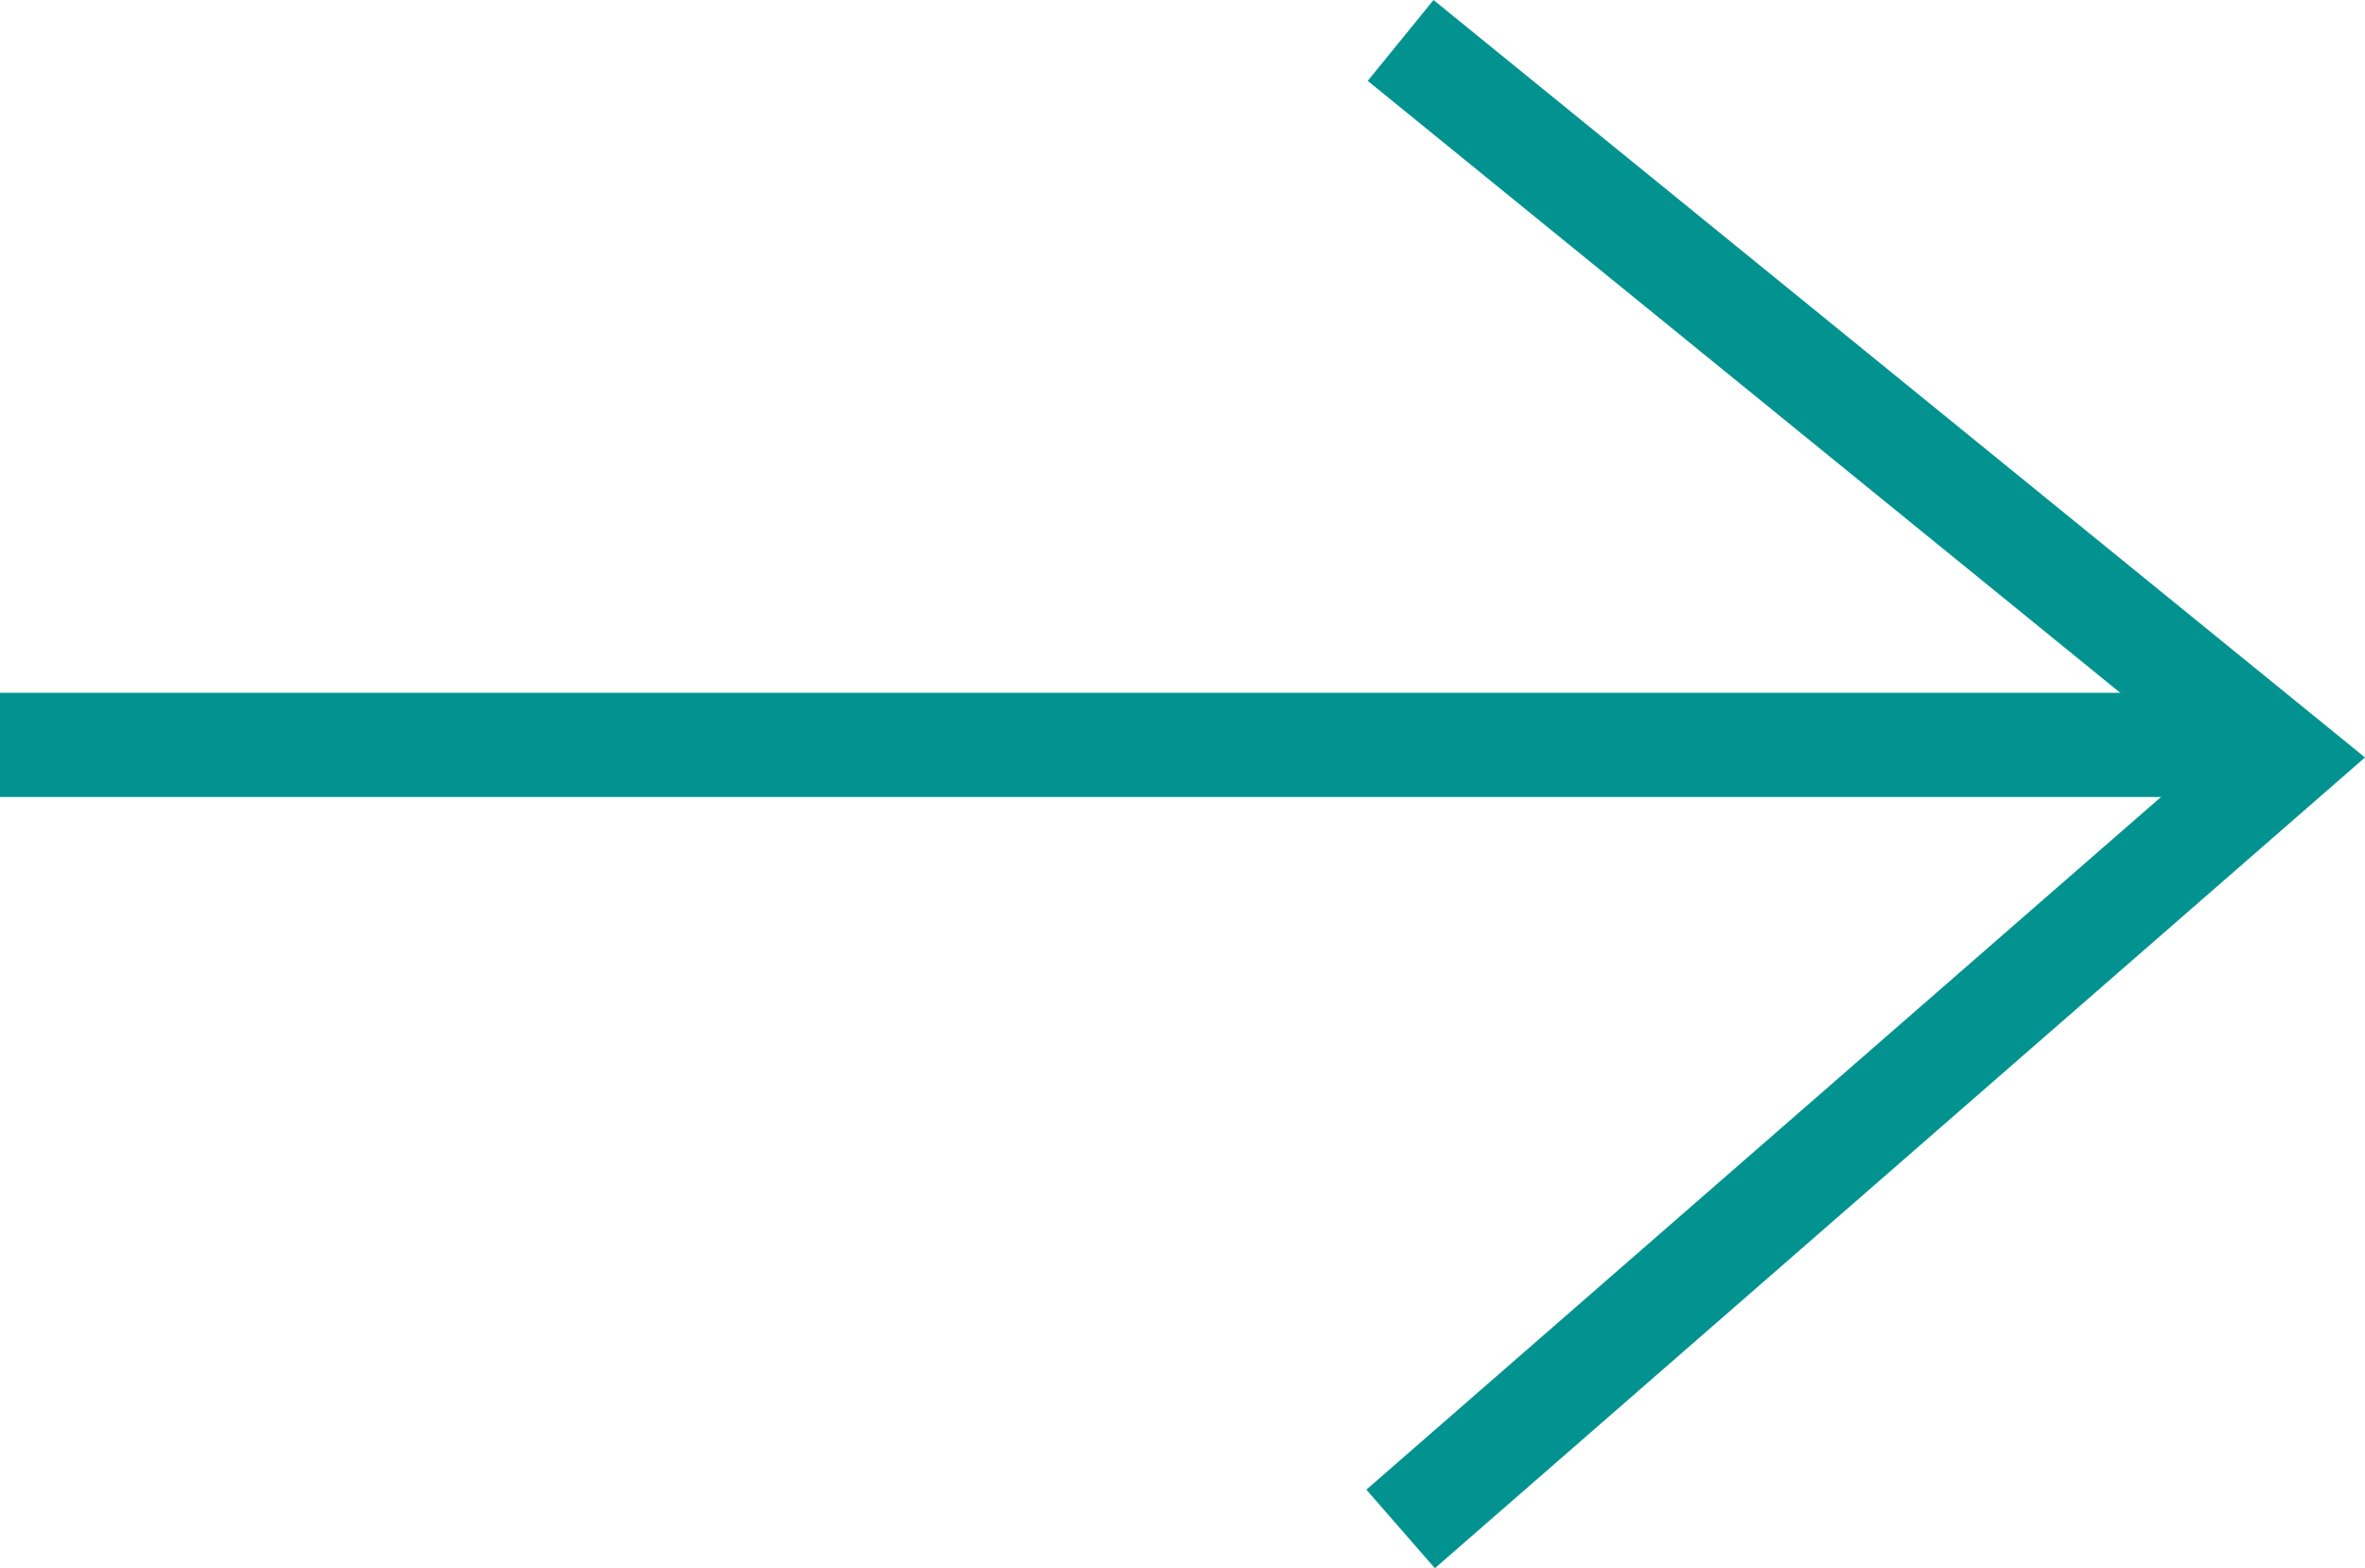 <svg xmlns="http://www.w3.org/2000/svg" width="45.364" height="30.09" viewBox="0 0 45.364 30.09">
  <g id="Group_1241" data-name="Group 1241" transform="translate(0 0.776)">
    <g id="Group_1173" data-name="Group 1173" transform="translate(26.866 28.56) rotate(-90)">
      <path id="Path_131" data-name="Path 131" d="M0,0,16.946,13.784,0,28.56" transform="translate(28.56 0) rotate(90)" fill="none" stroke="#029391" stroke-width="2"/>
    </g>
    <path id="Path_245" data-name="Path 245" d="M0,43.508V0" transform="translate(0 13.516) rotate(-90)" fill="none" stroke="#029391" stroke-width="2"/>
  </g>
</svg>
